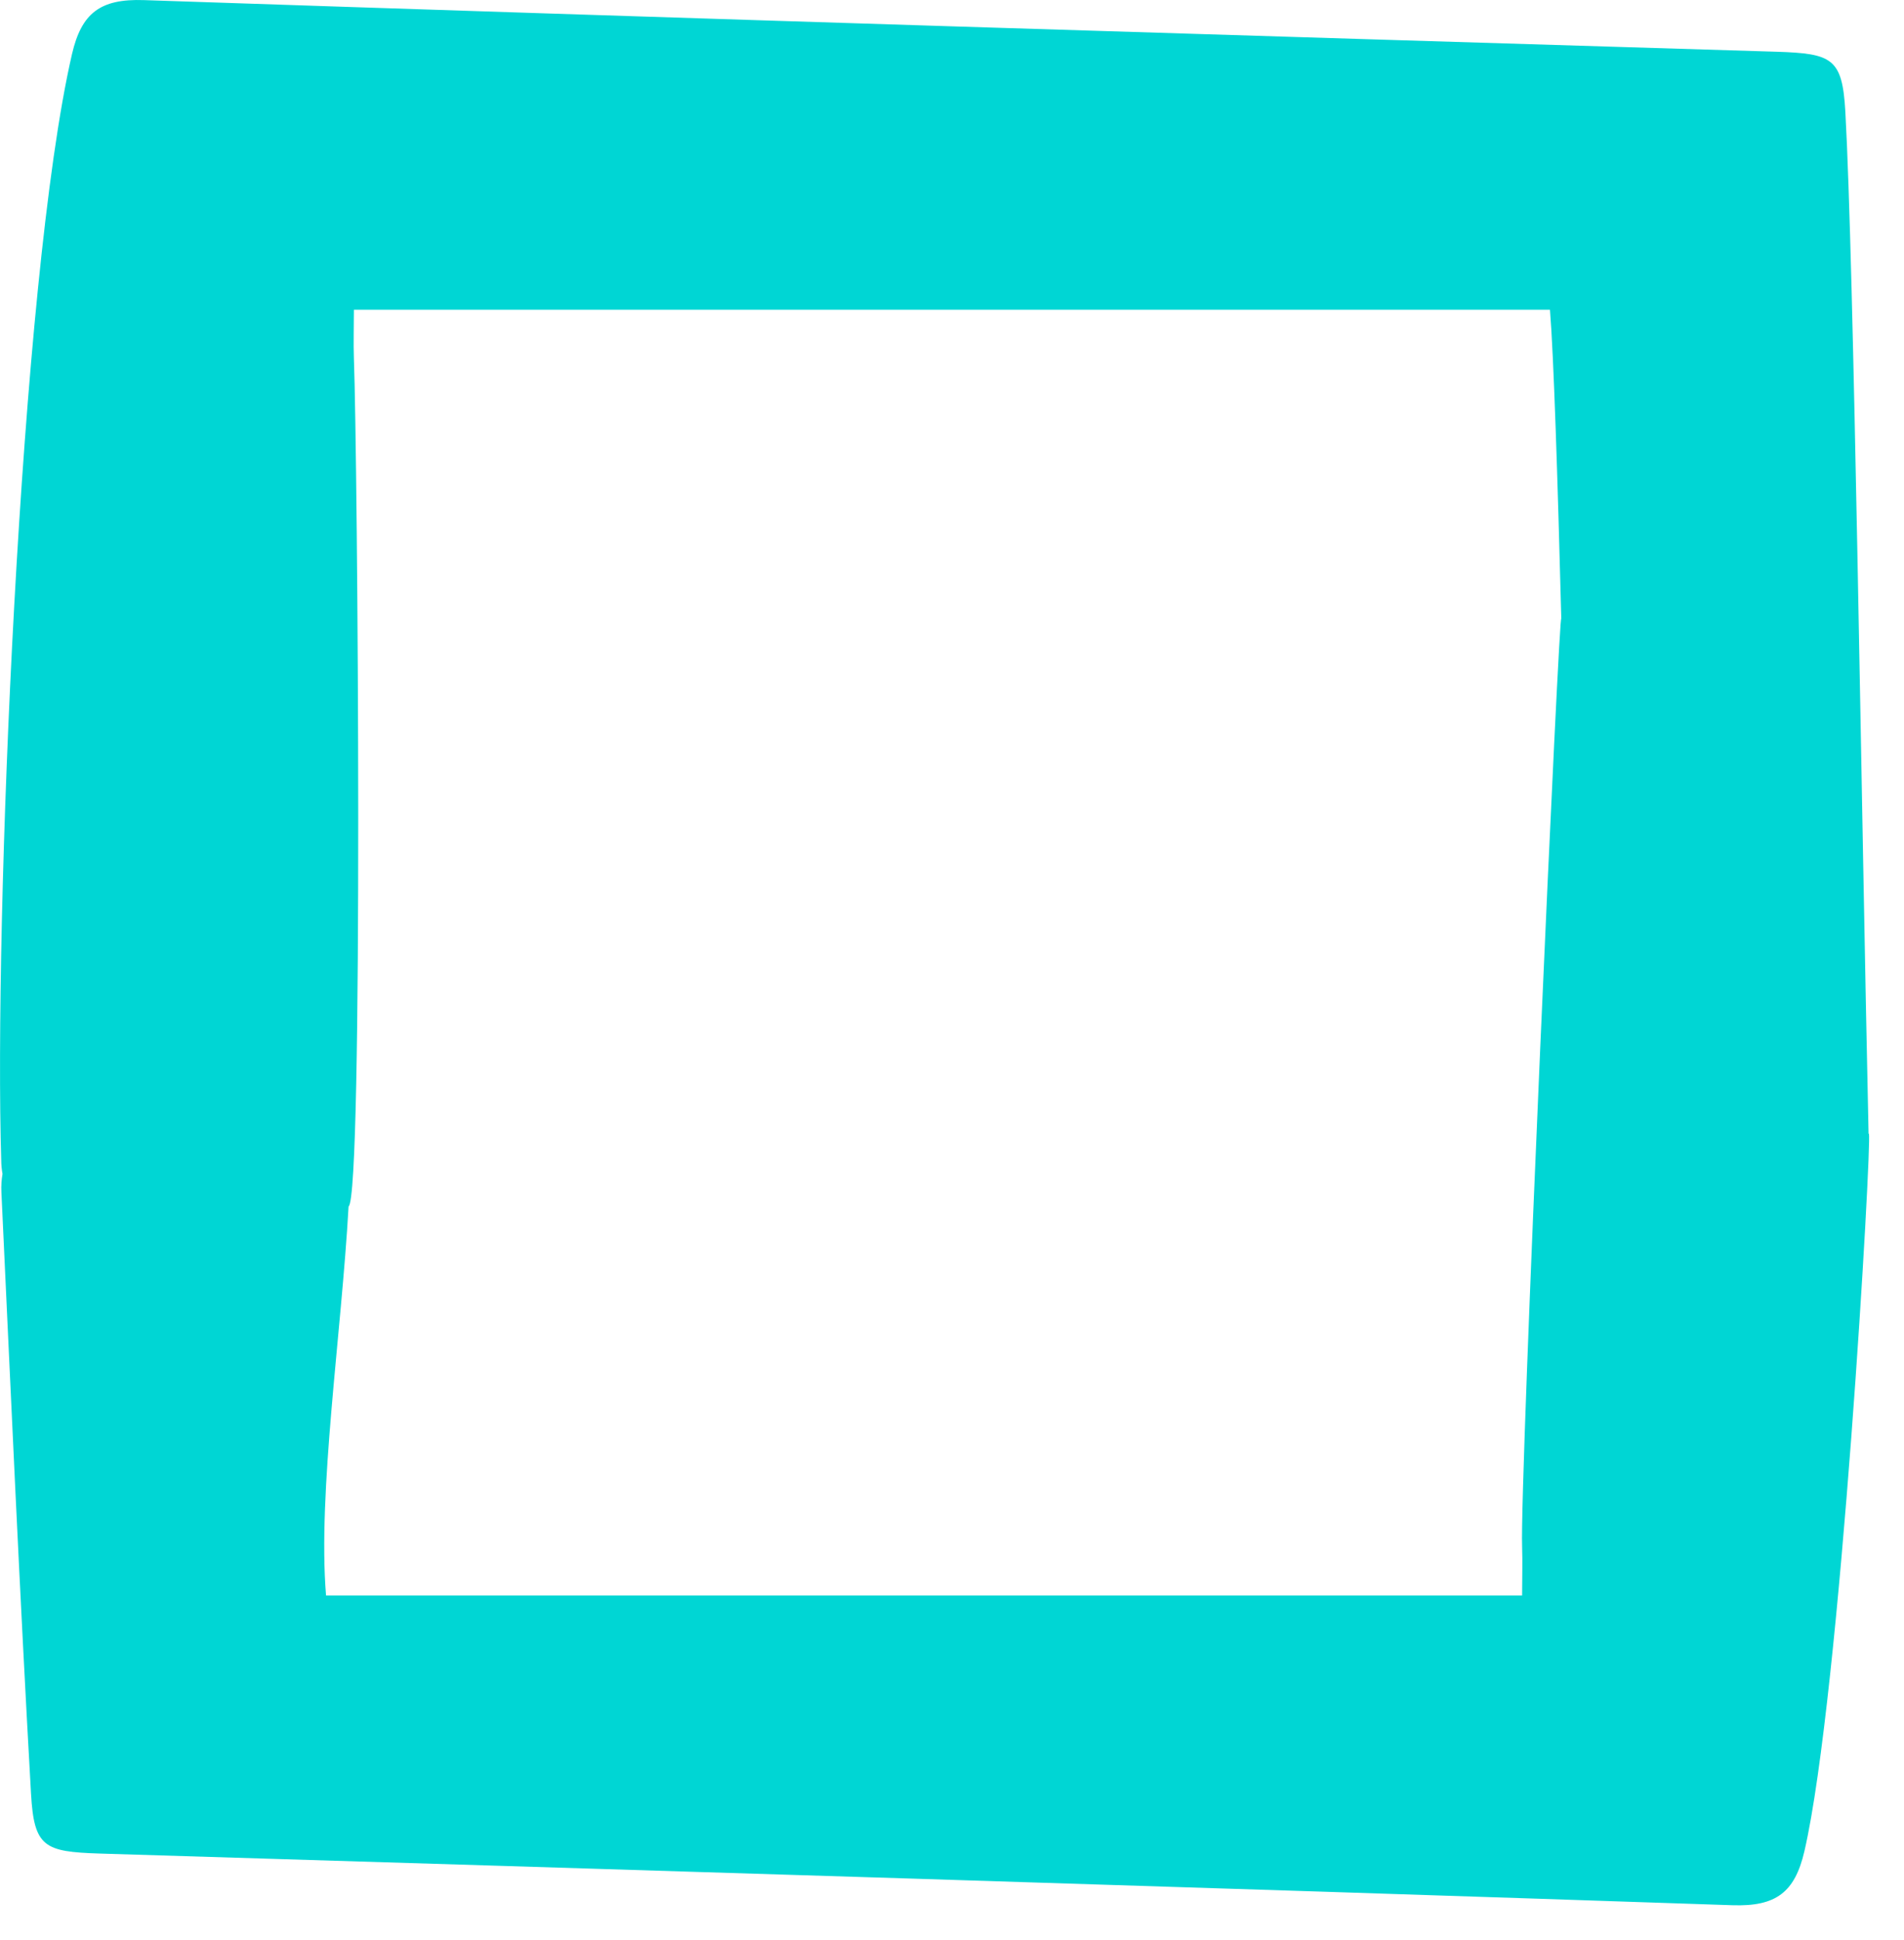 <svg width="54" height="55" viewBox="0 0 54 55" fill="none" xmlns="http://www.w3.org/2000/svg">
<path d="M52.995 32.138C52.789 22.84 52.583 7.563 52.336 3.16C52.251 1.65 51.959 1.518 50.395 1.467C34.953 0.996 19.516 0.525 4.078 0.003C2.851 -0.038 2.313 0.363 2.042 1.533C0.558 7.953 -0.171 26.296 0.035 32.888C0.035 33.025 0.05 33.157 0.071 33.278C0.045 33.435 0.03 33.603 0.04 33.8C0.307 39.486 0.558 45.171 0.88 50.851C0.966 52.361 1.257 52.493 2.821 52.543C18.259 53.015 33.701 53.486 49.138 54.008C50.365 54.048 50.903 53.648 51.175 52.478C52.196 48.069 53.091 32.371 53.005 32.138H52.995ZM43.169 43.843C43.184 44.279 43.169 44.71 43.169 45.227H9.247C9.006 42.303 9.685 37.798 9.886 34.201C10.309 33.917 10.143 12.985 10.037 10.162C10.022 9.727 10.037 9.296 10.037 8.779H43.959C44.065 10.081 44.175 13.491 44.281 17.56C44.24 16.699 43.099 42.024 43.169 43.838V43.843Z" fill="#00D6D4"/>
</svg>
